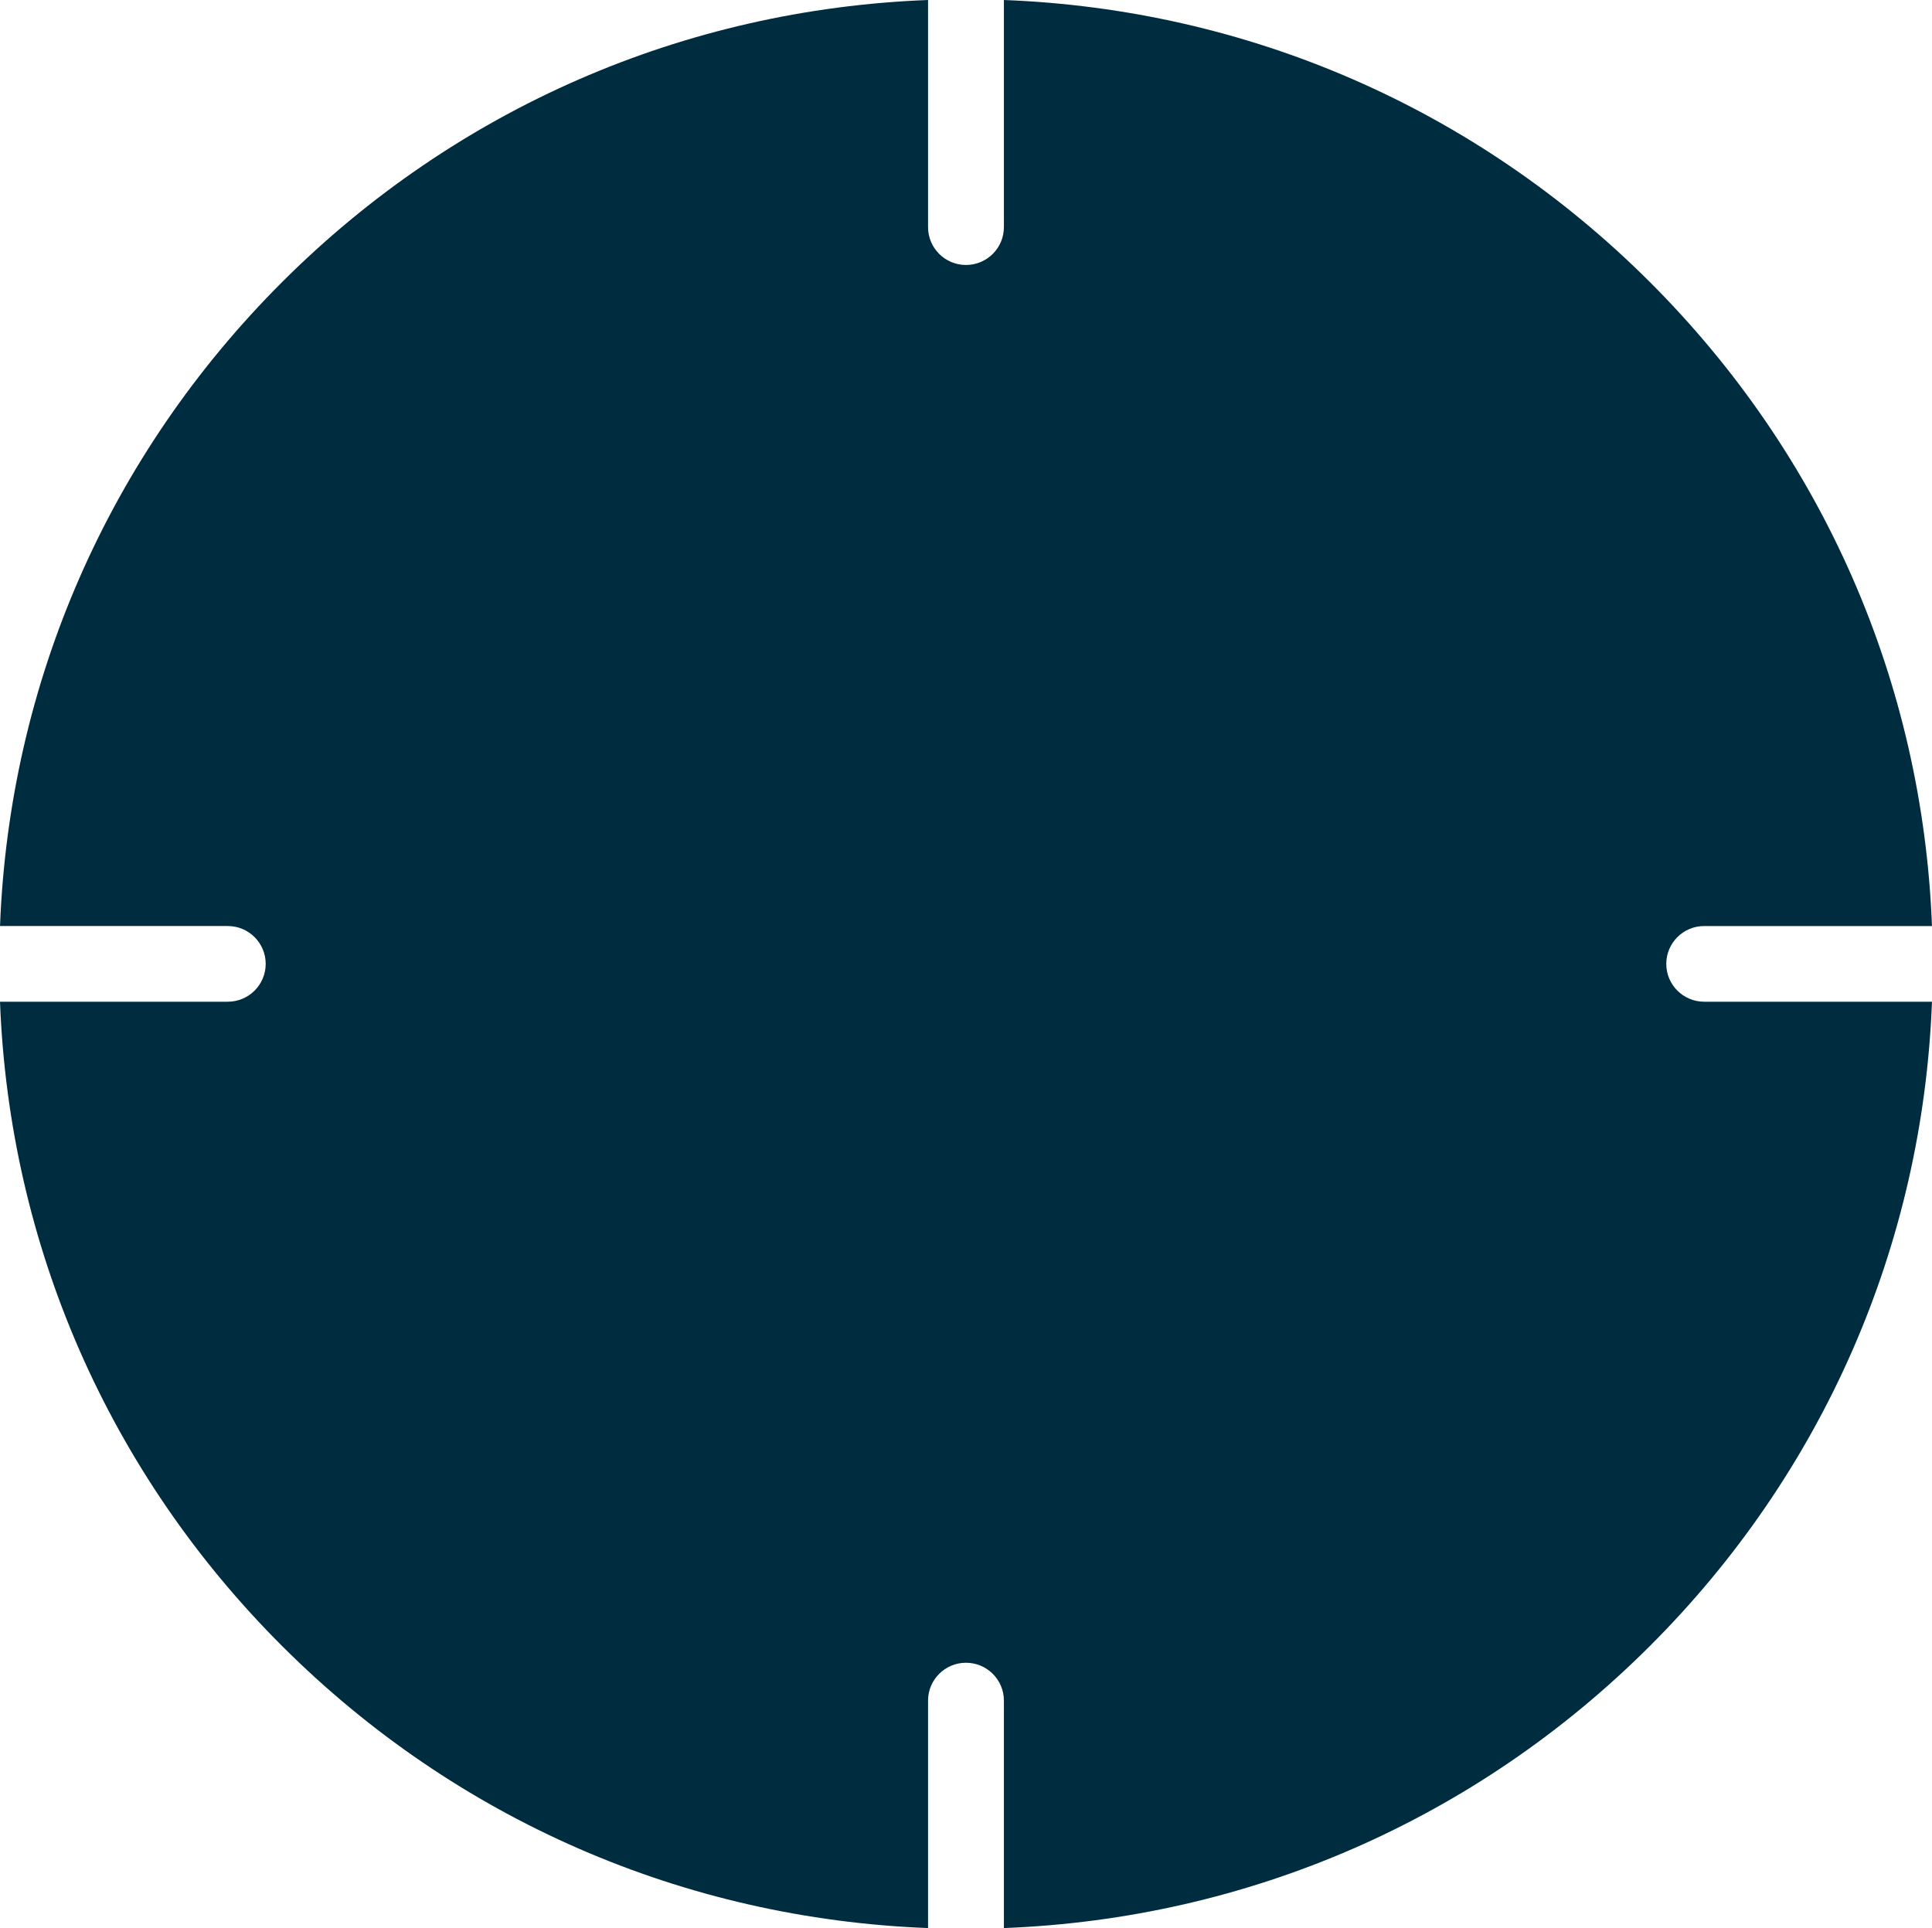 <?xml version="1.0" encoding="utf-8"?>
<!-- Generator: Adobe Illustrator 16.0.0, SVG Export Plug-In . SVG Version: 6.00 Build 0)  -->
<!DOCTYPE svg PUBLIC "-//W3C//DTD SVG 1.1//EN" "http://www.w3.org/Graphics/SVG/1.1/DTD/svg11.dtd">
<svg version="1.1" id="Layer_1" xmlns="http://www.w3.org/2000/svg" xmlns:xlink="http://www.w3.org/1999/xlink" x="0px" y="0px"
	 width="129.877px" height="129.621px" viewBox="0 0 129.877 129.621" enable-background="new 0 0 129.877 129.621"
	 xml:space="preserve">
<g>
	<g>
		<path fill="#002C40" d="M114.563,67.344c-1.407,0-2.549-1.139-2.549-2.543s1.142-2.545,2.549-2.545h15.313
			c-0.631-16.367-7.312-31.664-18.981-43.311C99.222,7.295,83.891,0.627,67.486,0v15.271c0,1.404-1.142,2.543-2.549,2.543
			s-2.549-1.139-2.549-2.543V0C45.985,0.627,30.654,7.295,18.982,18.946C7.313,30.592,0.632,45.889,0.001,62.256h15.311
			c1.407,0,2.549,1.139,2.549,2.545c0,1.404-1.142,2.543-2.549,2.543H0c0.626,16.375,7.308,31.682,18.982,43.334
			c11.672,11.648,27.003,18.316,43.406,18.943v-15.291c0-1.406,1.142-2.545,2.549-2.545s2.549,1.139,2.549,2.545v15.291
			c16.404-0.627,31.735-7.295,43.408-18.943c11.675-11.652,18.356-26.959,18.982-43.334H114.563z"/>
	</g>
</g>
</svg>
